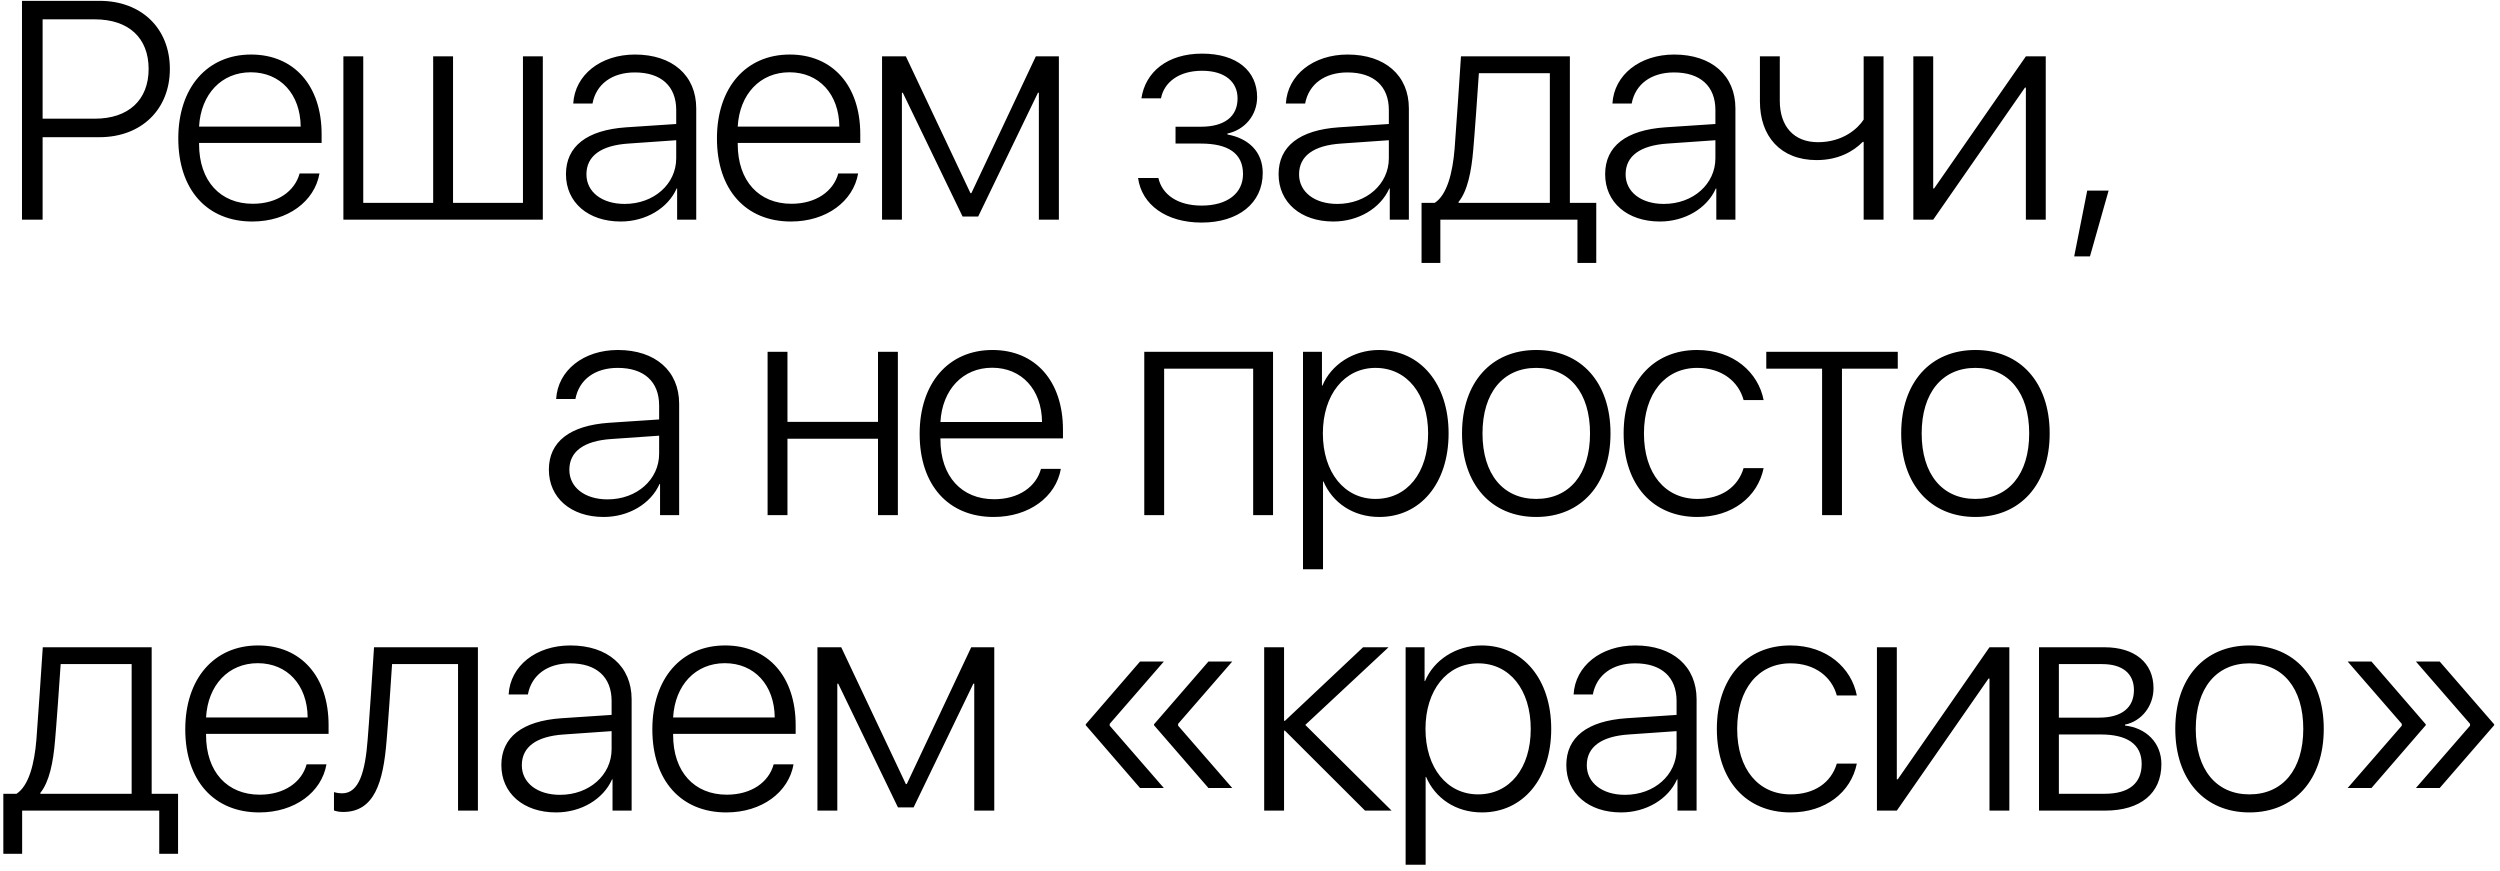 <?xml version="1.0" encoding="UTF-8"?> <svg xmlns="http://www.w3.org/2000/svg" width="330" height="115" viewBox="0 0 330 115" fill="none"><path d="M2.903 0.112H13.153C18.658 0.112 22.422 3.735 22.422 9.101C22.422 14.466 18.638 18.109 13.133 18.109H5.625V29H2.903V0.112ZM5.625 2.554V15.667H12.512C16.956 15.667 19.619 13.205 19.619 9.101C19.619 4.997 16.977 2.554 12.512 2.554H5.625ZM33.103 9.541C29.24 9.541 26.517 12.424 26.277 16.708H39.69C39.65 12.424 37.007 9.541 33.103 9.541ZM39.55 22.894H42.172C41.532 26.578 37.988 29.24 33.304 29.24C27.338 29.24 23.534 25.056 23.534 18.27C23.534 11.583 27.338 7.199 33.144 7.199C38.809 7.199 42.453 11.303 42.453 17.709V18.87H26.277V19.01C26.277 23.895 29.08 26.898 33.364 26.898C36.607 26.898 38.909 25.256 39.55 22.894ZM45.327 29V7.439H47.949V26.778H57.178V7.439H59.801V26.778H69.03V7.439H71.652V29H45.327ZM82.454 26.918C86.318 26.918 89.261 24.295 89.261 20.892V18.51L82.954 18.95C79.331 19.19 77.409 20.592 77.409 23.014C77.409 25.336 79.451 26.918 82.454 26.918ZM81.933 29.24C77.629 29.24 74.707 26.718 74.707 22.994C74.707 19.311 77.469 17.169 82.634 16.808L89.261 16.368V14.526C89.261 11.383 87.279 9.561 83.795 9.561C80.792 9.561 78.69 11.102 78.21 13.665H75.667C75.888 9.881 79.291 7.199 83.815 7.199C88.76 7.199 91.903 9.961 91.903 14.306V29H89.381V24.876H89.321C88.16 27.498 85.237 29.24 81.933 29.24ZM104.206 9.541C100.343 9.541 97.62 12.424 97.38 16.708H110.793C110.753 12.424 108.11 9.541 104.206 9.541ZM110.653 22.894H113.275C112.635 26.578 109.091 29.24 104.407 29.24C98.441 29.24 94.637 25.056 94.637 18.27C94.637 11.583 98.441 7.199 104.247 7.199C109.912 7.199 113.556 11.303 113.556 17.709V18.87H97.38V19.01C97.38 23.895 100.183 26.898 104.467 26.898C107.71 26.898 110.012 25.256 110.653 22.894ZM119.052 29H116.43V7.439H119.573L128.101 25.497H128.221L136.729 7.439H139.772V29H137.13V12.244H137.01L129.122 28.58H127.06L119.172 12.244H119.052V29ZM158.613 29.38C153.929 29.38 150.705 27.018 150.225 23.495H152.908C153.388 25.657 155.41 27.138 158.613 27.138C162.036 27.138 164.078 25.497 164.078 22.974C164.078 20.211 162.077 18.95 158.513 18.95H155.17V16.728H158.513C161.636 16.728 163.358 15.387 163.358 12.984C163.358 10.842 161.736 9.341 158.673 9.341C155.63 9.341 153.668 10.842 153.248 12.984H150.665C151.186 9.501 154.089 7.079 158.673 7.079C163.318 7.079 165.94 9.401 165.94 12.824C165.94 15.187 164.339 17.128 162.016 17.629V17.749C164.839 18.27 166.681 20.051 166.681 22.834C166.681 26.838 163.438 29.38 158.613 29.38ZM176.522 26.918C180.386 26.918 183.328 24.295 183.328 20.892V18.51L177.022 18.95C173.399 19.19 171.477 20.592 171.477 23.014C171.477 25.336 173.519 26.918 176.522 26.918ZM176.001 29.24C171.697 29.24 168.774 26.718 168.774 22.994C168.774 19.311 171.537 17.169 176.702 16.808L183.328 16.368V14.526C183.328 11.383 181.347 9.561 177.863 9.561C174.86 9.561 172.758 11.102 172.278 13.665H169.735C169.955 9.881 173.359 7.199 177.883 7.199C182.828 7.199 185.971 9.961 185.971 14.306V29H183.449V24.876H183.389C182.227 27.498 179.305 29.24 176.001 29.24ZM204.58 26.778V9.661H195.211C195.151 10.782 194.591 18.53 194.471 19.731C194.23 22.634 193.71 25.216 192.529 26.658V26.778H204.58ZM190.126 34.706H187.644V26.778H189.386C191.007 25.717 191.748 22.834 192.008 19.631C192.108 18.39 192.789 8.62 192.849 7.439H207.223V26.778H210.706V34.706H208.224V29H190.126V34.706ZM219.626 26.918C223.49 26.918 226.433 24.295 226.433 20.892V18.51L220.127 18.95C216.503 19.19 214.581 20.592 214.581 23.014C214.581 25.336 216.623 26.918 219.626 26.918ZM219.106 29.24C214.802 29.24 211.879 26.718 211.879 22.994C211.879 19.311 214.641 17.169 219.806 16.808L226.433 16.368V14.526C226.433 11.383 224.451 9.561 220.968 9.561C217.965 9.561 215.863 11.102 215.382 13.665H212.84C213.06 9.881 216.463 7.199 220.988 7.199C225.932 7.199 229.075 9.961 229.075 14.306V29H226.553V24.876H226.493C225.332 27.498 222.409 29.24 219.106 29.24ZM248.626 29H246.003V18.73H245.883C244.602 20.031 242.6 21.132 239.797 21.132C235.033 21.132 232.31 17.989 232.31 13.405V7.439H234.932V13.305C234.932 16.648 236.754 18.77 239.977 18.77C243.261 18.77 245.242 16.968 246.003 15.787V7.439H248.626V29ZM255.183 29H252.561V7.439H255.183V24.876H255.303L267.415 7.439H270.038V29H267.415V11.563H267.295L255.183 29ZM275.875 33.845H273.793L275.514 25.156H278.337L275.875 33.845ZM80.199 65.918C84.063 65.918 87.006 63.295 87.006 59.892V57.51L80.7 57.95C77.076 58.19 75.154 59.592 75.154 62.014C75.154 64.336 77.196 65.918 80.199 65.918ZM79.678 68.24C75.374 68.24 72.451 65.718 72.451 61.994C72.451 58.31 75.214 56.169 80.379 55.808L87.006 55.368V53.526C87.006 50.383 85.024 48.561 81.54 48.561C78.537 48.561 76.435 50.102 75.955 52.665H73.412C73.633 48.881 77.036 46.199 81.56 46.199C86.505 46.199 89.648 48.961 89.648 53.306V68H87.126V63.876H87.066C85.905 66.499 82.982 68.24 79.678 68.24ZM115.896 68V57.91H103.945V68H101.322V46.439H103.945V55.688H115.896V46.439H118.519V68H115.896ZM130.962 48.541C127.098 48.541 124.376 51.424 124.136 55.708H137.549C137.509 51.424 134.866 48.541 130.962 48.541ZM137.408 61.894H140.031C139.39 65.578 135.847 68.24 131.162 68.24C125.197 68.24 121.393 64.056 121.393 57.27C121.393 50.583 125.197 46.199 131.002 46.199C136.668 46.199 140.311 50.303 140.311 56.709V57.87H124.136V58.01C124.136 62.895 126.938 65.898 131.222 65.898C134.466 65.898 136.768 64.256 137.408 61.894ZM165.418 68V48.661H153.667V68H151.044V46.439H168.041V68H165.418ZM182.026 46.199C187.471 46.199 191.215 50.643 191.215 57.209C191.215 63.796 187.491 68.24 182.066 68.24C178.602 68.24 175.9 66.358 174.698 63.556H174.638V75.147H171.996V46.439H174.498V50.903H174.558C175.699 48.161 178.602 46.199 182.026 46.199ZM181.565 65.858C185.729 65.858 188.512 62.415 188.512 57.23C188.512 52.044 185.729 48.561 181.565 48.561C177.461 48.561 174.618 52.105 174.618 57.209C174.618 62.355 177.461 65.858 181.565 65.858ZM202.777 68.24C196.851 68.24 192.987 63.936 192.987 57.209C192.987 50.483 196.851 46.199 202.777 46.199C208.703 46.199 212.587 50.483 212.587 57.209C212.587 63.936 208.703 68.24 202.777 68.24ZM202.777 65.858C207.161 65.858 209.884 62.595 209.884 57.209C209.884 51.824 207.161 48.561 202.777 48.561C198.413 48.561 195.69 51.844 195.69 57.209C195.69 62.595 198.413 65.858 202.777 65.858ZM232.798 52.805H230.155C229.494 50.363 227.292 48.561 224.029 48.561C219.805 48.561 217.002 51.964 217.002 57.209C217.002 62.555 219.825 65.858 224.049 65.858C227.172 65.858 229.394 64.336 230.155 61.794H232.798C232.017 65.618 228.633 68.24 224.049 68.24C218.183 68.24 214.319 64.016 214.319 57.209C214.319 50.543 218.163 46.199 224.009 46.199C228.854 46.199 232.097 49.182 232.798 52.805ZM250.506 46.439V48.661H243.139V68H240.516V48.661H233.149V46.439H250.506ZM260.747 68.24C254.821 68.24 250.958 63.936 250.958 57.209C250.958 50.483 254.821 46.199 260.747 46.199C266.673 46.199 270.557 50.483 270.557 57.209C270.557 63.936 266.673 68.24 260.747 68.24ZM260.747 65.858C265.131 65.858 267.854 62.595 267.854 57.209C267.854 51.824 265.131 48.561 260.747 48.561C256.383 48.561 253.66 51.844 253.66 57.209C253.66 62.595 256.383 65.858 260.747 65.858ZM17.377 104.778V87.661H8.008C7.948 88.782 7.387 96.53 7.267 97.731C7.027 100.634 6.506 103.216 5.325 104.658V104.778H17.377ZM2.923 112.706H0.44V104.778H2.182C3.804 103.717 4.544 100.834 4.805 97.631C4.905 96.39 5.585 86.62 5.646 85.439H20.02V104.778H23.503V112.706H21.02V107H2.923V112.706ZM34.024 87.541C30.161 87.541 27.438 90.424 27.198 94.708H40.611C40.571 90.424 37.928 87.541 34.024 87.541ZM40.471 100.894H43.093C42.453 104.578 38.909 107.24 34.225 107.24C28.259 107.24 24.455 103.056 24.455 96.269C24.455 89.583 28.259 85.199 34.064 85.199C39.73 85.199 43.373 89.303 43.373 95.709V96.87H27.198V97.01C27.198 101.895 30 104.898 34.285 104.898C37.528 104.898 39.83 103.256 40.471 100.894ZM51.032 97.731C50.592 103.296 49.411 107.18 45.287 107.18C44.666 107.18 44.246 107.04 44.085 106.98V104.558C44.206 104.598 44.626 104.718 45.166 104.718C47.409 104.718 48.209 101.835 48.53 97.631C48.65 96.39 49.31 86.62 49.371 85.439H63.084V107H60.461V87.661H51.753C51.693 88.782 51.152 96.53 51.032 97.731ZM73.926 104.918C77.79 104.918 80.732 102.295 80.732 98.892V96.51L74.426 96.95C70.803 97.19 68.881 98.592 68.881 101.014C68.881 103.336 70.923 104.918 73.926 104.918ZM73.405 107.24C69.101 107.24 66.178 104.718 66.178 100.994C66.178 97.311 68.941 95.168 74.106 94.808L80.732 94.368V92.526C80.732 89.383 78.75 87.561 75.267 87.561C72.264 87.561 70.162 89.103 69.682 91.665H67.139C67.359 87.881 70.763 85.199 75.287 85.199C80.232 85.199 83.375 87.961 83.375 92.306V107H80.853V102.876H80.792C79.631 105.499 76.708 107.24 73.405 107.24ZM95.678 87.541C91.814 87.541 89.092 90.424 88.852 94.708H102.265C102.225 90.424 99.582 87.541 95.678 87.541ZM102.124 100.894H104.747C104.106 104.578 100.563 107.24 95.878 107.24C89.912 107.24 86.109 103.056 86.109 96.269C86.109 89.583 89.912 85.199 95.718 85.199C101.384 85.199 105.027 89.303 105.027 95.709V96.87H88.852V97.01C88.852 101.895 91.654 104.898 95.938 104.898C99.182 104.898 101.484 103.256 102.124 100.894ZM110.524 107H107.901V85.439H111.044L119.573 103.497H119.693L128.201 85.439H131.244V107H128.601V90.244H128.481L120.594 106.58H118.532L110.644 90.244H110.524V107ZM155.51 95.549V95.789L162.657 104.017H159.514L152.327 95.729V95.609L159.514 87.321H162.657L155.51 95.549ZM146.481 95.549V95.789L153.628 104.017H150.485L143.318 95.729V95.609L150.485 87.321H153.628L146.481 95.549ZM172.298 95.689L183.689 107H180.185L169.615 96.45H169.495V107H166.872V85.439H169.495V95.148H169.615L179.925 85.439H183.288L172.298 95.689ZM195.572 85.199C201.017 85.199 204.761 89.643 204.761 96.21C204.761 102.796 201.037 107.24 195.612 107.24C192.148 107.24 189.446 105.358 188.244 102.556H188.184V114.147H185.542V85.439H188.044V89.903H188.104C189.245 87.161 192.148 85.199 195.572 85.199ZM195.111 104.858C199.275 104.858 202.058 101.415 202.058 96.23C202.058 91.044 199.275 87.561 195.111 87.561C191.007 87.561 188.164 91.105 188.164 96.21C188.164 101.354 191.007 104.858 195.111 104.858ZM214.501 104.918C218.365 104.918 221.308 102.295 221.308 98.892V96.51L215.002 96.95C211.378 97.19 209.456 98.592 209.456 101.014C209.456 103.336 211.498 104.918 214.501 104.918ZM213.981 107.24C209.677 107.24 206.754 104.718 206.754 100.994C206.754 97.311 209.516 95.168 214.681 94.808L221.308 94.368V92.526C221.308 89.383 219.326 87.561 215.843 87.561C212.84 87.561 210.738 89.103 210.257 91.665H207.715C207.935 87.881 211.338 85.199 215.863 85.199C220.807 85.199 223.95 87.961 223.95 92.306V107H221.428V102.876H221.368C220.207 105.499 217.284 107.24 213.981 107.24ZM245.102 91.805H242.46C241.799 89.363 239.597 87.561 236.334 87.561C232.11 87.561 229.307 90.964 229.307 96.21C229.307 101.555 232.13 104.858 236.354 104.858C239.477 104.858 241.699 103.336 242.46 100.794H245.102C244.322 104.618 240.938 107.24 236.354 107.24C230.488 107.24 226.624 103.016 226.624 96.21C226.624 89.543 230.468 85.199 236.314 85.199C241.158 85.199 244.402 88.182 245.102 91.805ZM250.379 107H247.756V85.439H250.379V102.876H250.499L262.611 85.439H265.233V107H262.611V89.563H262.49L250.379 107ZM277.496 87.661H271.771V94.728H277.076C280.059 94.728 281.68 93.427 281.68 91.085C281.68 88.902 280.159 87.661 277.496 87.661ZM277.296 96.95H271.771V104.778H277.817C281 104.778 282.701 103.417 282.701 100.834C282.701 98.231 280.78 96.95 277.296 96.95ZM269.148 107V85.439H277.797C281.801 85.439 284.263 87.501 284.263 90.844C284.263 93.207 282.681 95.209 280.499 95.649V95.769C283.262 96.089 285.304 98.011 285.304 100.874C285.304 104.738 282.521 107 277.877 107H269.148ZM296.926 107.24C291.001 107.24 287.137 102.936 287.137 96.21C287.137 89.483 291.001 85.199 296.926 85.199C302.852 85.199 306.736 89.483 306.736 96.21C306.736 102.936 302.852 107.24 296.926 107.24ZM296.926 104.858C301.311 104.858 304.033 101.595 304.033 96.21C304.033 90.824 301.311 87.561 296.926 87.561C292.562 87.561 289.84 90.844 289.84 96.21C289.84 101.595 292.562 104.858 296.926 104.858ZM317.037 95.549L309.89 87.321H313.033L320.2 95.609V95.729L313.033 104.017H309.89L317.037 95.789V95.549ZM326.046 95.549L318.899 87.321H322.042L329.229 95.609V95.729L322.042 104.017H318.899L326.046 95.789V95.549Z" fill="black"></path></svg> 